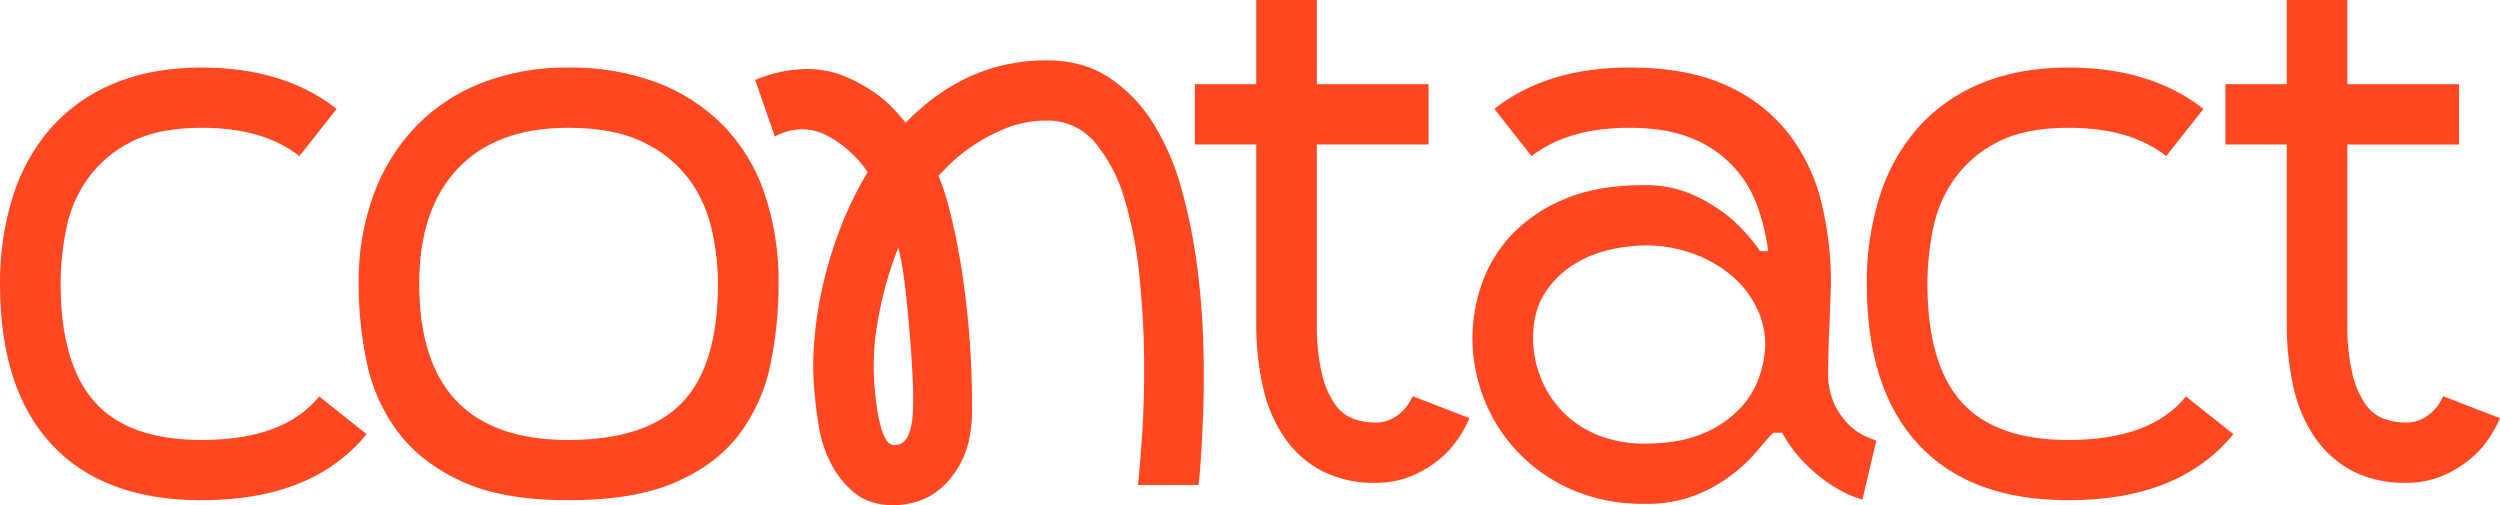 <?xml version="1.0" encoding="UTF-8"?> <svg xmlns="http://www.w3.org/2000/svg" width="470" height="95" viewBox="0 0 470 95" fill="none"><g clip-path="url(#clip0_2230_86)"><path d="M60.004 74.526C55.608 79.985 48.241 82.716 37.898 82.716C28.744 82.716 22.036 80.329 17.783 75.55C13.53 70.772 11.401 63.379 11.397 53.369C11.405 49.93 11.751 46.503 12.427 43.132C13.078 39.75 14.437 36.541 16.407 33.709C18.507 30.775 21.283 28.388 24.507 26.749C27.938 24.933 32.403 24.022 37.894 24.022C45.672 24.022 51.806 25.798 56.292 29.347L63.292 20.478C56.703 15.29 48.233 12.697 37.89 12.697C31.663 12.697 26.172 13.696 21.414 15.699C16.859 17.556 12.797 20.429 9.537 24.095C6.284 27.858 3.855 32.248 2.397 36.994C0.757 42.295 -0.053 47.818 -6.95582e-06 53.369C-6.95582e-06 66.564 3.252 76.642 9.748 83.602C16.244 90.561 25.626 94.041 37.894 94.045C51.806 94.045 62.149 89.906 68.926 81.623L60.004 74.526ZM90.62 15.562C85.931 17.366 81.694 20.158 78.198 23.751C74.681 27.437 71.97 31.803 70.232 36.581C68.291 41.967 67.338 47.652 67.416 53.369C67.416 58.297 67.924 63.213 68.926 68.04C69.874 72.782 71.868 77.258 74.762 81.146C77.644 85.014 81.649 88.13 86.778 90.497C91.902 92.86 98.585 94.045 106.824 94.045C115.151 94.045 121.904 92.908 127.077 90.634C132.251 88.36 136.256 85.309 139.093 81.49C141.954 77.618 143.92 73.167 144.86 68.453C145.878 63.488 146.382 58.435 146.37 53.369C146.46 47.551 145.552 41.757 143.692 36.237C142.072 31.455 139.398 27.097 135.865 23.476C132.344 19.964 128.107 17.241 123.438 15.493C118.123 13.547 112.49 12.6 106.824 12.697C101.288 12.62 95.789 13.595 90.616 15.562M78.812 53.369C78.812 43.998 81.238 36.764 86.09 31.665C90.942 26.567 97.853 24.018 106.828 24.022C112.595 24.022 117.309 24.933 120.972 26.749C124.358 28.343 127.301 30.735 129.552 33.709C131.607 36.525 133.056 39.733 133.809 43.132C134.575 46.49 134.965 49.926 134.978 53.369C134.978 63.561 132.735 70.998 128.25 75.684C123.764 80.369 116.625 82.712 106.828 82.716C88.153 82.716 78.816 72.932 78.816 53.369M170.263 23.067C169.896 22.614 169.233 21.841 168.272 20.749C167.124 19.494 165.834 18.37 164.426 17.407C162.668 16.185 160.779 15.153 158.797 14.336C156.465 13.393 153.965 12.928 151.45 12.972C148.19 13.057 144.974 13.753 141.97 15.019L145.678 25.665C147.188 24.815 148.886 24.35 150.62 24.301C152.191 24.285 153.742 24.633 155.15 25.325C156.473 25.976 157.718 26.777 158.858 27.712C159.847 28.517 160.767 29.412 161.601 30.375C162.151 30.998 162.655 31.661 163.111 32.353C161.092 35.728 159.371 39.264 157.962 42.93C156.562 46.551 155.435 50.27 154.596 54.053C153.79 57.646 153.265 61.3 153.017 64.973C152.785 68.247 152.854 71.536 153.233 74.802C153.322 76.076 153.55 77.852 153.921 80.126C154.299 82.445 155.016 84.698 156.049 86.815C157.116 89.016 158.634 90.97 160.51 92.548C162.431 94.187 164.996 95.004 168.199 95.004C169.595 94.956 170.979 94.729 172.318 94.32C174.109 93.786 175.749 92.852 177.125 91.593C178.831 90.023 180.186 88.118 181.106 85.997C182.205 83.634 182.754 80.539 182.754 76.715C182.754 71.439 182.547 66.479 182.136 61.838C181.724 57.197 181.195 52.989 180.556 49.214C179.917 45.438 179.229 42.161 178.497 39.385C177.968 37.225 177.28 35.1 176.437 33.037C176.527 32.948 177.101 32.357 178.155 31.265C179.465 29.958 180.89 28.768 182.412 27.716C184.407 26.328 186.548 25.159 188.799 24.237C191.318 23.18 194.029 22.646 196.764 22.667C200.252 22.59 203.59 24.099 205.824 26.761C208.401 29.861 210.298 33.466 211.384 37.338C212.789 42.06 213.733 46.903 214.201 51.807C214.75 57.132 215.048 62.315 215.092 67.365C215.137 72.414 215.023 77.076 214.75 81.356C214.474 85.633 214.201 88.91 213.924 91.184H225.321C225.41 90.731 225.549 89.23 225.732 86.681C225.915 84.132 226.078 80.948 226.212 77.128C226.351 73.304 226.351 69.028 226.212 64.298C226.066 59.483 225.679 54.676 225.044 49.897C224.413 45.082 223.449 40.316 222.162 35.635C221.006 31.285 219.224 27.125 216.875 23.282C214.767 19.83 211.934 16.872 208.564 14.615C205.267 12.43 201.331 11.337 196.756 11.337C186.686 11.337 177.85 15.25 170.255 23.075M166.624 82.716C166.16 81.955 165.81 81.126 165.594 80.26C165.301 79.183 165.073 78.087 164.906 76.982C164.723 75.801 164.585 74.664 164.495 73.572C164.051 69.27 164.214 64.929 164.975 60.672C165.769 55.837 167.08 51.103 168.887 46.547C169.253 48.004 169.55 49.505 169.778 51.05C170.006 52.596 170.214 54.235 170.397 55.963C171.402 65.88 171.813 72.977 171.634 77.258C171.451 81.534 170.307 83.675 168.203 83.675C167.54 83.663 166.937 83.299 166.624 82.72M265.69 74.526V74.389C265.474 74.688 265.291 75.008 265.14 75.344C264.79 75.991 264.351 76.59 263.838 77.12C263.203 77.788 262.462 78.338 261.64 78.759C260.683 79.236 259.621 79.467 258.55 79.442C257.171 79.442 255.799 79.212 254.496 78.759C253.072 78.233 251.851 77.278 250.996 76.032C249.82 74.292 248.981 72.346 248.525 70.298C247.813 67.162 247.492 63.954 247.569 60.741V27.162H268.575V15.833H247.569V0H236.172V15.833H224.637V27.162H236.172V60.741C236.132 64.848 236.571 68.951 237.475 72.957C238.22 76.351 239.616 79.572 241.594 82.441C243.397 85.018 245.798 87.126 248.599 88.583C251.688 90.108 255.107 90.857 258.555 90.768C260.907 90.808 263.243 90.367 265.421 89.473C267.306 88.688 269.064 87.628 270.639 86.333C272.019 85.196 273.224 83.865 274.209 82.376C275.002 81.186 275.69 79.932 276.268 78.621L265.698 74.53L265.69 74.526ZM343.749 66.131C343.794 64.358 343.863 62.513 343.957 60.603C344.046 58.419 344.14 56.007 344.233 53.369C344.241 48.34 343.663 43.322 342.516 38.422C341.441 33.705 339.382 29.266 336.475 25.386C333.402 21.412 329.393 18.248 324.806 16.172C319.909 13.85 313.751 12.693 306.339 12.693C295.993 12.693 287.527 15.286 280.937 20.474L287.938 29.347C292.513 25.798 298.646 24.022 306.335 24.022C311.004 24.022 314.915 24.682 318.074 26.001C321.013 27.17 323.662 28.966 325.832 31.257C327.826 33.409 329.365 35.938 330.362 38.694C331.363 41.453 332.055 44.314 332.421 47.223H330.911C329.312 44.9 327.419 42.788 325.282 40.943C323.21 39.248 320.927 37.824 318.489 36.711C315.538 35.384 312.323 34.732 309.083 34.801C303.221 34.801 298.256 35.667 294.186 37.395C290.433 38.908 287.042 41.186 284.23 44.083C281.718 46.725 279.801 49.865 278.6 53.296C277.428 56.606 276.822 60.09 276.814 63.602C276.818 67.454 277.542 71.273 278.942 74.862C280.363 78.552 282.484 81.935 285.19 84.828C288.056 87.871 291.511 90.311 295.35 91.994C299.721 93.883 304.451 94.814 309.217 94.721C312.498 94.806 315.762 94.247 318.827 93.082C321.285 92.103 323.597 90.796 325.697 89.194C327.411 87.891 328.978 86.402 330.366 84.759C331.554 83.307 332.56 82.17 333.386 81.348H335.035C335.983 83.092 337.135 84.719 338.466 86.195C339.679 87.543 341.01 88.777 342.446 89.882C343.716 90.861 345.076 91.731 346.5 92.475C347.652 93.09 348.873 93.572 350.139 93.907L352.748 82.853C352.565 82.764 351.991 82.538 351.031 82.17C349.891 81.696 348.845 81.025 347.941 80.191C346.716 79.066 345.715 77.727 344.99 76.234C344.054 74.251 343.607 72.074 343.688 69.885C343.688 69.157 343.712 67.907 343.757 66.131M300.157 81.692C297.666 80.668 295.419 79.135 293.567 77.189C291.841 75.348 290.49 73.191 289.586 70.84C288.683 68.534 288.219 66.082 288.214 63.606C288.214 60.146 288.971 57.282 290.482 55.008C291.906 52.819 293.807 50.974 296.042 49.614C298.158 48.327 300.482 47.405 302.908 46.887C304.935 46.43 307.003 46.175 309.079 46.134C312.31 46.09 315.526 46.648 318.554 47.773C321.188 48.748 323.63 50.181 325.758 52.001C327.663 53.648 329.206 55.671 330.289 57.937C331.31 60.045 331.852 62.352 331.868 64.694C331.823 66.689 331.477 68.668 330.838 70.565C330.089 72.851 328.848 74.947 327.199 76.707C325.233 78.775 322.844 80.406 320.198 81.486C317.268 82.76 313.605 83.4 309.213 83.396C306.107 83.452 303.022 82.87 300.148 81.688M410.961 74.526C406.569 79.985 399.198 82.716 388.855 82.716C379.701 82.716 372.998 80.329 368.74 75.55C364.483 70.772 362.358 63.379 362.354 53.369C362.362 49.93 362.708 46.503 363.384 43.132C364.035 39.75 365.395 36.541 367.365 33.709C369.465 30.775 372.241 28.388 375.464 26.749C378.896 24.933 383.361 24.022 388.851 24.022C396.63 24.022 402.764 25.798 407.249 29.347L414.25 20.478C407.66 15.29 399.19 12.697 388.847 12.697C382.62 12.697 377.129 13.696 372.371 15.699C367.816 17.556 363.754 20.429 360.494 24.095C357.242 27.858 354.812 32.248 353.355 36.994C351.706 42.299 350.896 47.822 350.953 53.373C350.953 66.568 354.201 76.647 360.702 83.606C367.202 90.565 376.584 94.045 388.847 94.045C402.759 94.045 413.102 89.906 419.879 81.623L410.953 74.526H410.961ZM459.43 74.526V74.389C459.214 74.688 459.031 75.008 458.88 75.344C458.53 75.991 458.09 76.59 457.573 77.12C456.939 77.788 456.198 78.338 455.376 78.759C454.419 79.236 453.357 79.467 452.286 79.442C450.906 79.442 449.535 79.212 448.232 78.759C446.808 78.233 445.587 77.278 444.732 76.032C443.556 74.292 442.717 72.346 442.261 70.298C441.549 67.166 441.223 63.954 441.301 60.745V27.166H462.311V15.833H441.305V0H429.908V15.833H418.373V27.162H429.908V60.741C429.867 64.848 430.307 68.951 431.211 72.957C431.951 76.351 433.351 79.572 435.33 82.441C437.133 85.018 439.534 87.126 442.334 88.583C445.424 90.108 448.843 90.857 452.29 90.768C454.643 90.808 456.979 90.367 459.157 89.473C461.041 88.688 462.8 87.628 464.375 86.333C465.755 85.196 466.96 83.865 467.945 82.376C468.738 81.186 469.426 79.932 470.004 78.621L459.434 74.53L459.43 74.526Z" fill="#FF4821"></path></g><defs><clipPath id="clip0_2230_86"><rect width="470" height="95" fill="white"></rect></clipPath></defs></svg> 
